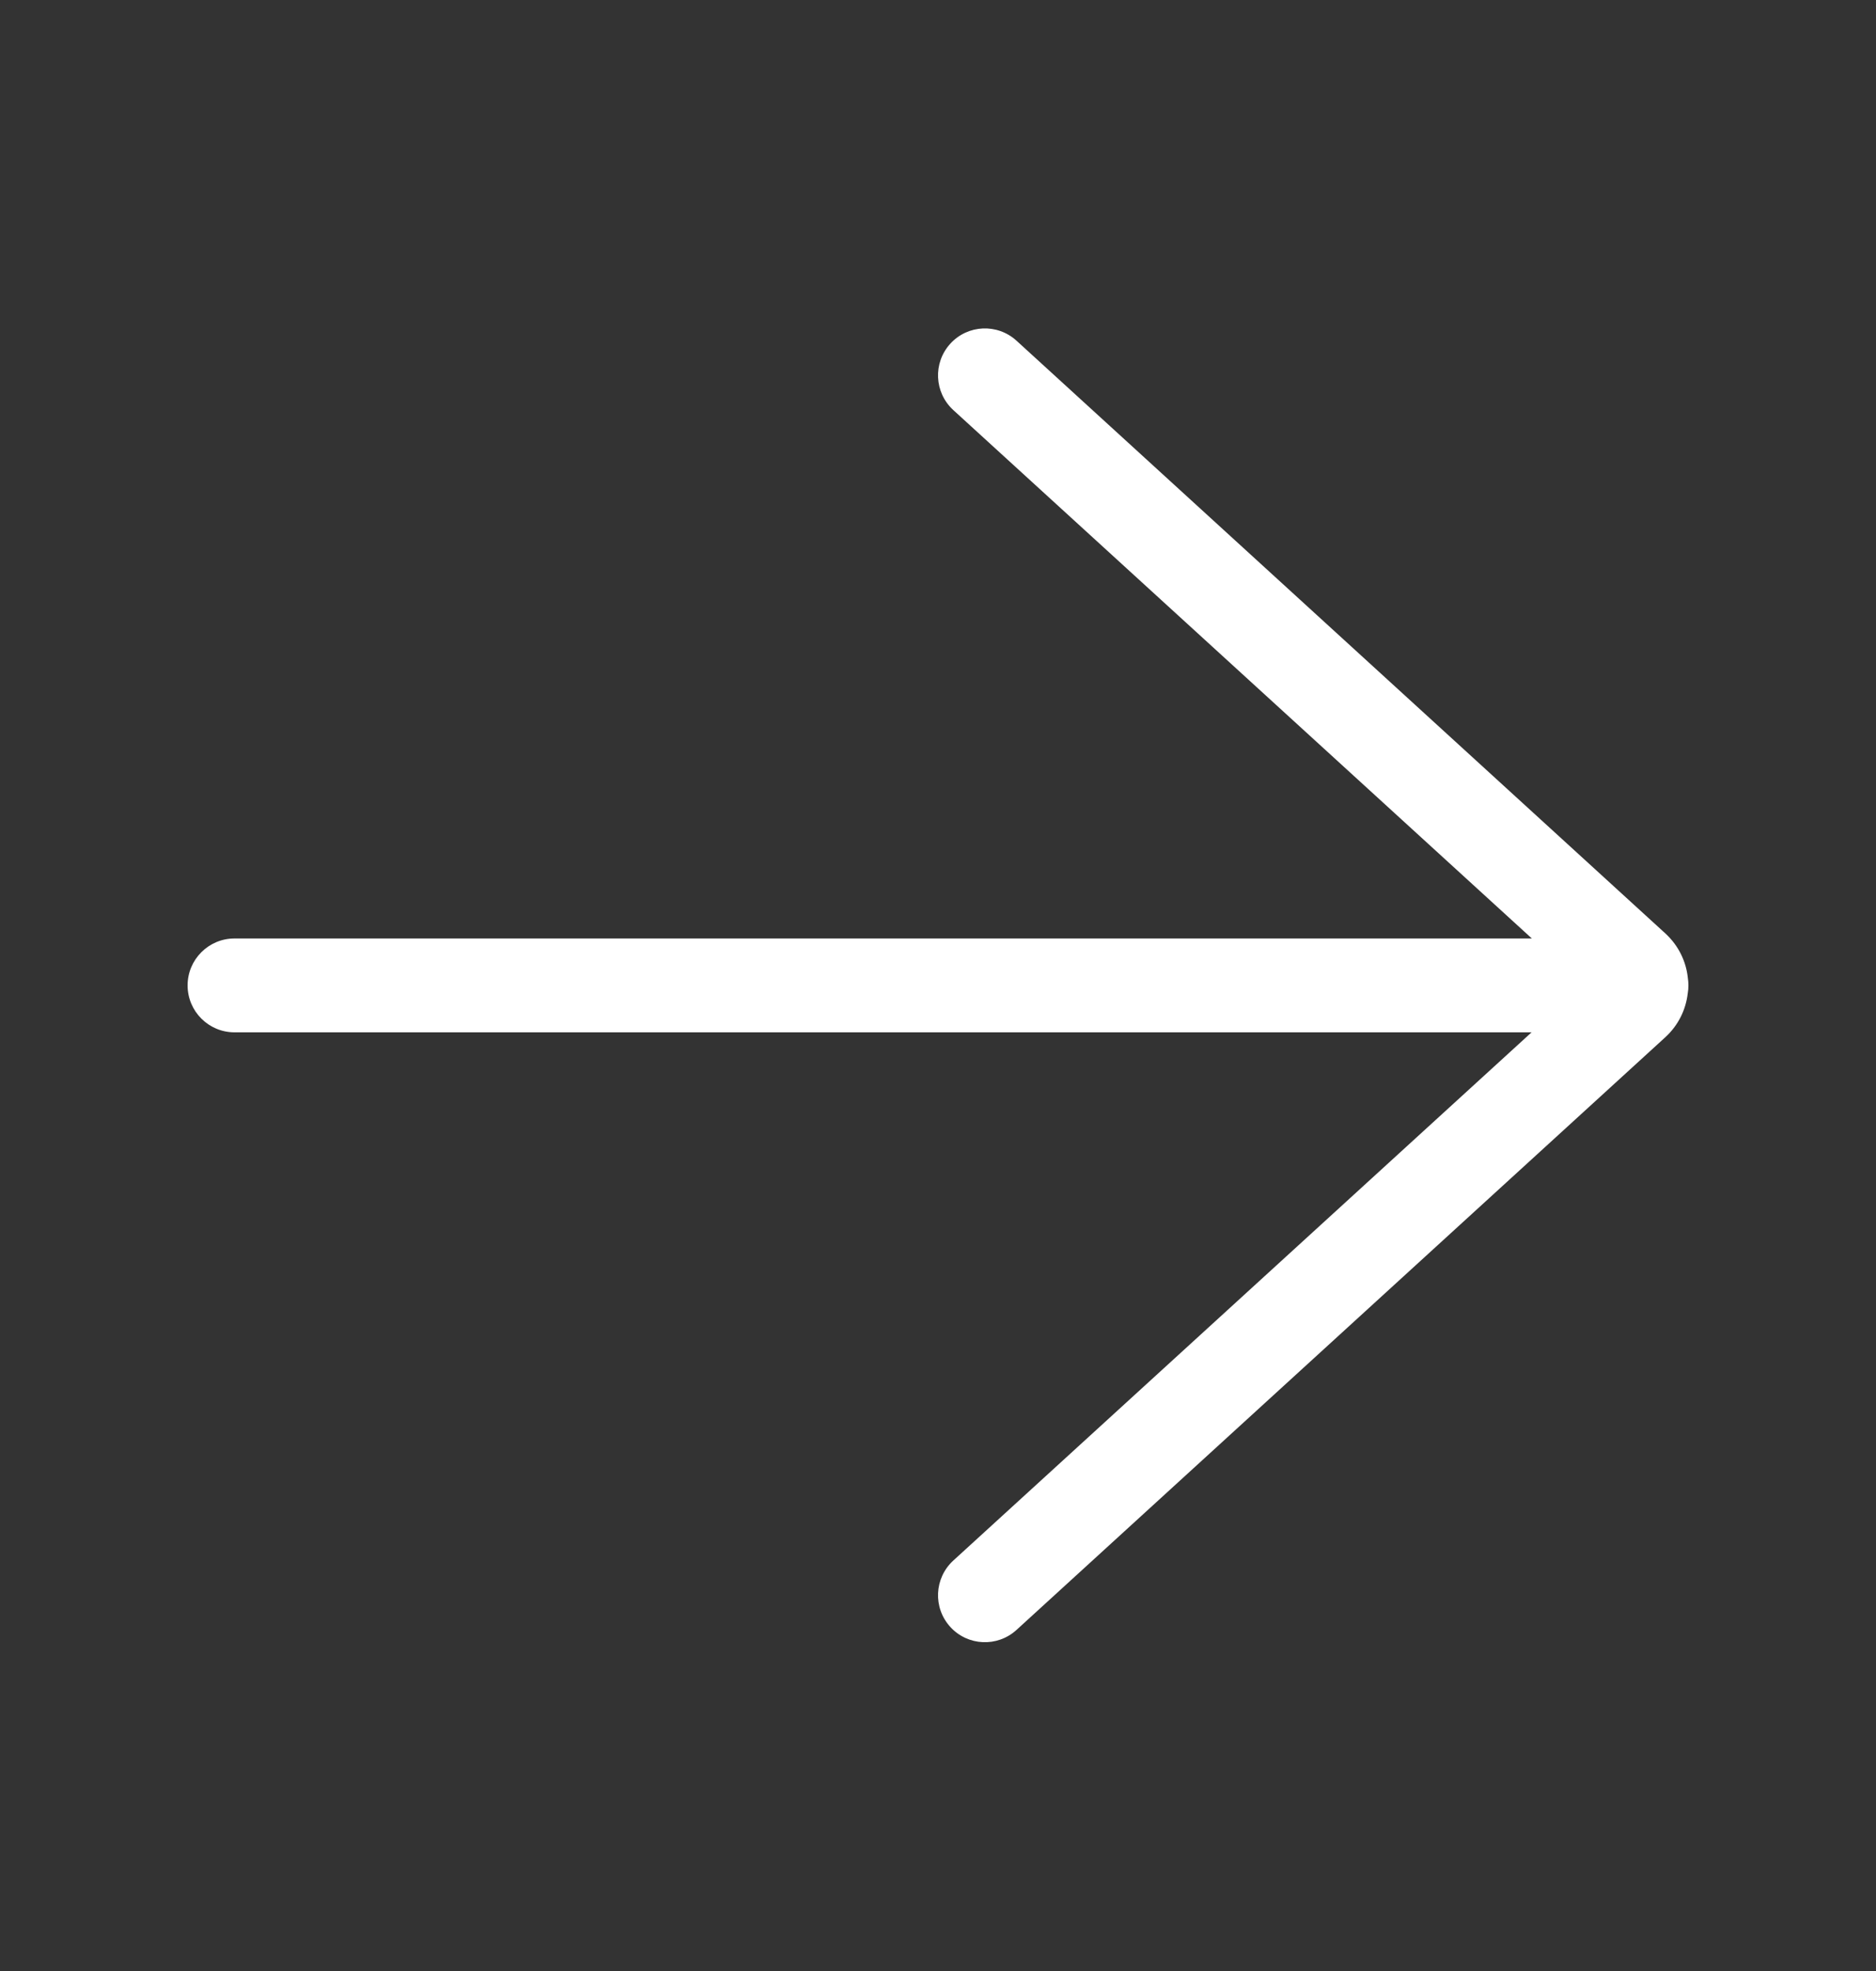 <svg width="20" height="21" viewBox="0 0 20 21" fill="none" xmlns="http://www.w3.org/2000/svg">
<rect x="0" y="0" width="20" height="21" fill="#333333" stroke="none"/>
<path d="M10.837 3.63C10.633 3.444 10.317 3.458 10.131 3.662C9.945 3.866 9.959 4.182 10.163 4.369L16.331 9.999H2.5C2.224 9.999 2 10.223 2 10.499C2 10.775 2.224 10.999 2.5 10.999H16.328L10.163 16.627C9.959 16.814 9.945 17.13 10.131 17.334C10.317 17.538 10.633 17.552 10.837 17.366L17.753 11.052C17.893 10.924 17.973 10.757 17.993 10.583C17.998 10.556 18 10.528 18 10.499C18 10.472 17.998 10.446 17.994 10.42C17.976 10.244 17.895 10.074 17.753 9.944L10.837 3.63Z" fill="white"/>
</svg>
